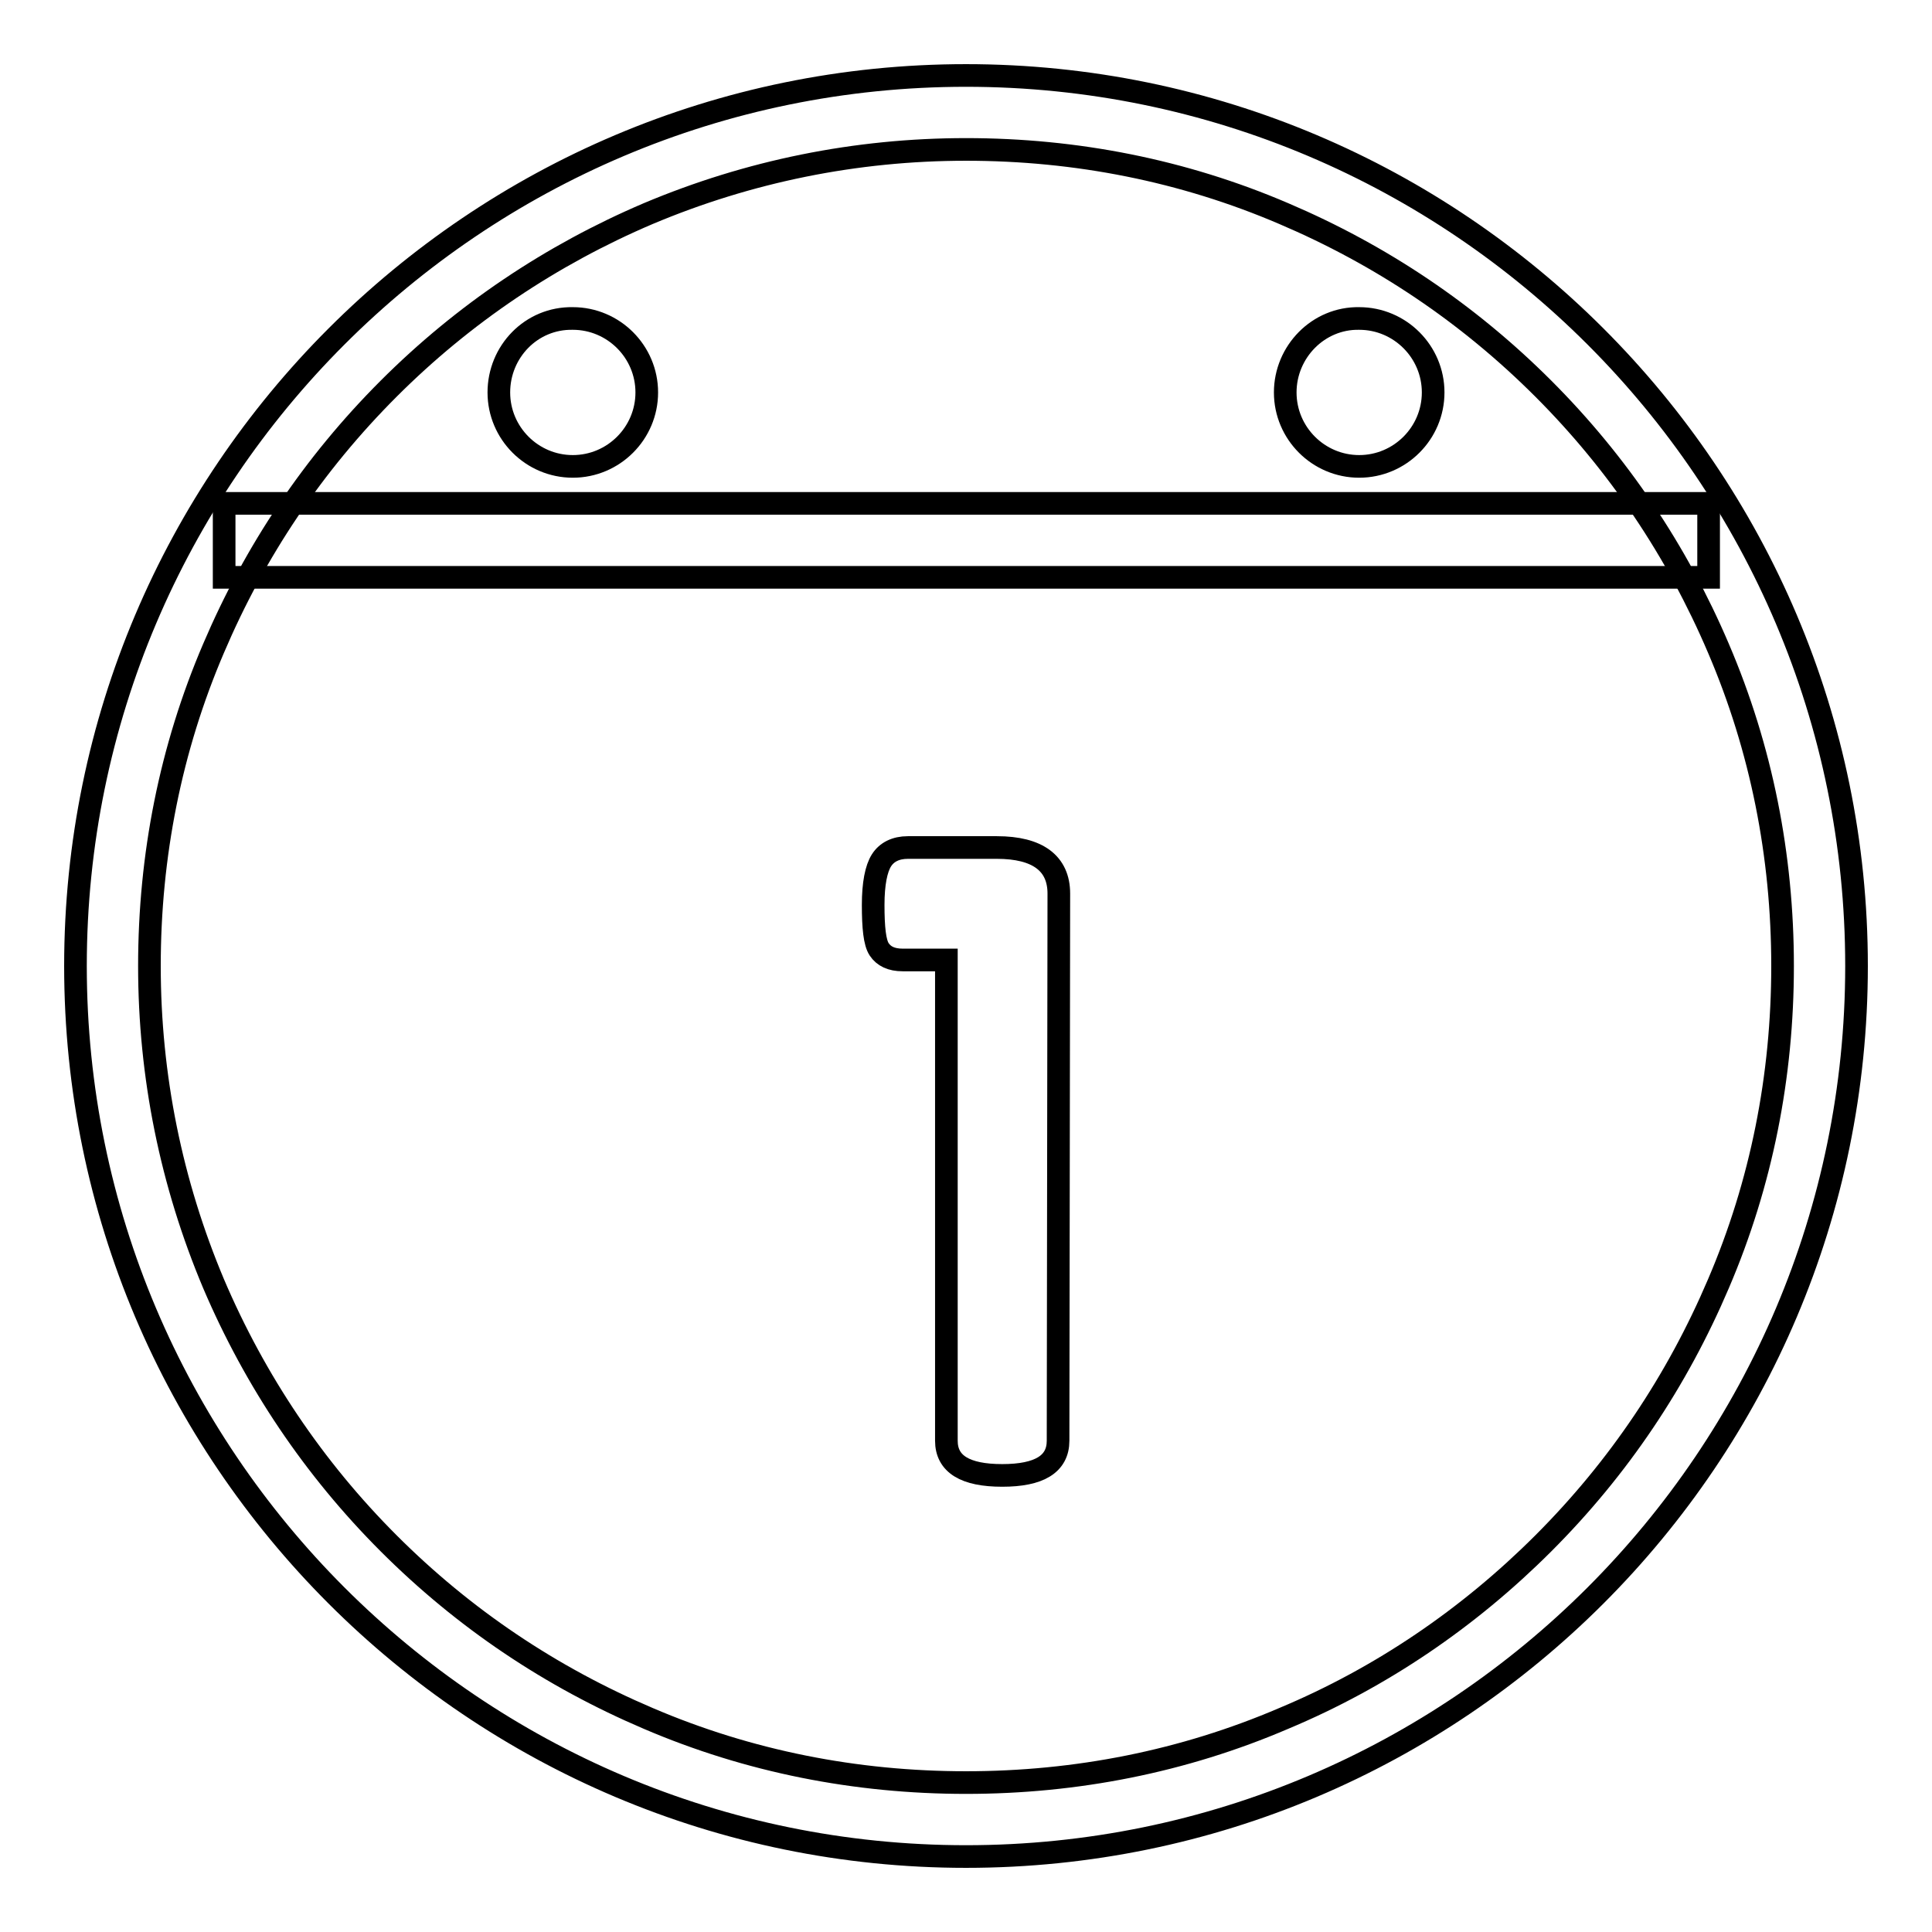 <?xml version="1.0" encoding="utf-8"?>
<!-- Svg Vector Icons : http://www.onlinewebfonts.com/icon -->
<!DOCTYPE svg PUBLIC "-//W3C//DTD SVG 1.1//EN" "http://www.w3.org/Graphics/SVG/1.1/DTD/svg11.dtd">
<svg version="1.1" xmlns="http://www.w3.org/2000/svg" xmlns:xlink="http://www.w3.org/1999/xlink" x="0px" y="0px" viewBox="0 0 256 256" enable-background="new 0 0 256 256" xml:space="preserve">
<g><g><path stroke-width="3" fill-opacity="0" stroke="#000000"  d="M128,19.8c14.6,0,28.8,2.8,42.1,8.5c12.9,5.5,24.4,13.2,34.4,23.2c9.9,9.9,17.7,21.5,23.2,34.4c5.7,13.3,8.5,27.5,8.5,42.1c0,14.6-2.8,28.8-8.5,42.1c-5.5,12.9-13.2,24.4-23.2,34.4c-9.9,9.9-21.5,17.8-34.4,23.2c-13.3,5.7-27.5,8.5-42.1,8.5c-14.6,0-28.8-2.8-42.1-8.5c-12.9-5.5-24.4-13.2-34.4-23.2c-9.9-9.9-17.7-21.5-23.2-34.4c-5.6-13.3-8.5-27.5-8.5-42.1s2.8-28.8,8.5-42.1C33.8,73,41.5,61.5,51.5,51.5c9.9-9.9,21.5-17.7,34.4-23.2C99.2,22.7,113.4,19.8,128,19.8 M128,10C62.9,10,10,62.9,10,128c0,65.1,52.9,118,118,118c65.1,0,118-52.9,118-118C246,62.9,193.1,10,128,10L128,10z"/><path stroke-width="3" fill-opacity="0" stroke="#000000"  d="M66.1,52c0,5.4,4.4,9.8,9.8,9.8c5.4,0,9.8-4.4,9.8-9.8c0-5.4-4.4-9.8-9.8-9.8C70.4,42.1,66.1,46.6,66.1,52z"/><path stroke-width="3" fill-opacity="0" stroke="#000000"  d="M170.3,52c0,5.4,4.4,9.8,9.8,9.8c5.4,0,9.8-4.4,9.8-9.8c0-5.4-4.4-9.8-9.8-9.8C174.7,42.1,170.3,46.6,170.3,52z"/><path stroke-width="3" fill-opacity="0" stroke="#000000"  d="M29.7,66.7h196.7v9.8H29.7V66.7L29.7,66.7z"/><path stroke-width="3" fill-opacity="0" stroke="#000000"  d="M140.2,190.9c0,3.1-2.5,4.6-7.4,4.6s-7.4-1.5-7.4-4.6v-63.7h-5.8c-1.5,0-2.5-0.5-3.1-1.4c-0.6-0.9-0.8-2.9-0.8-5.9c0-2.8,0.4-4.8,1.1-5.9c0.7-1.1,1.9-1.7,3.5-1.7h11.8c5.4,0,8.2,2.1,8.2,6.1L140.2,190.9L140.2,190.9L140.2,190.9z"/></g></g>
</svg>